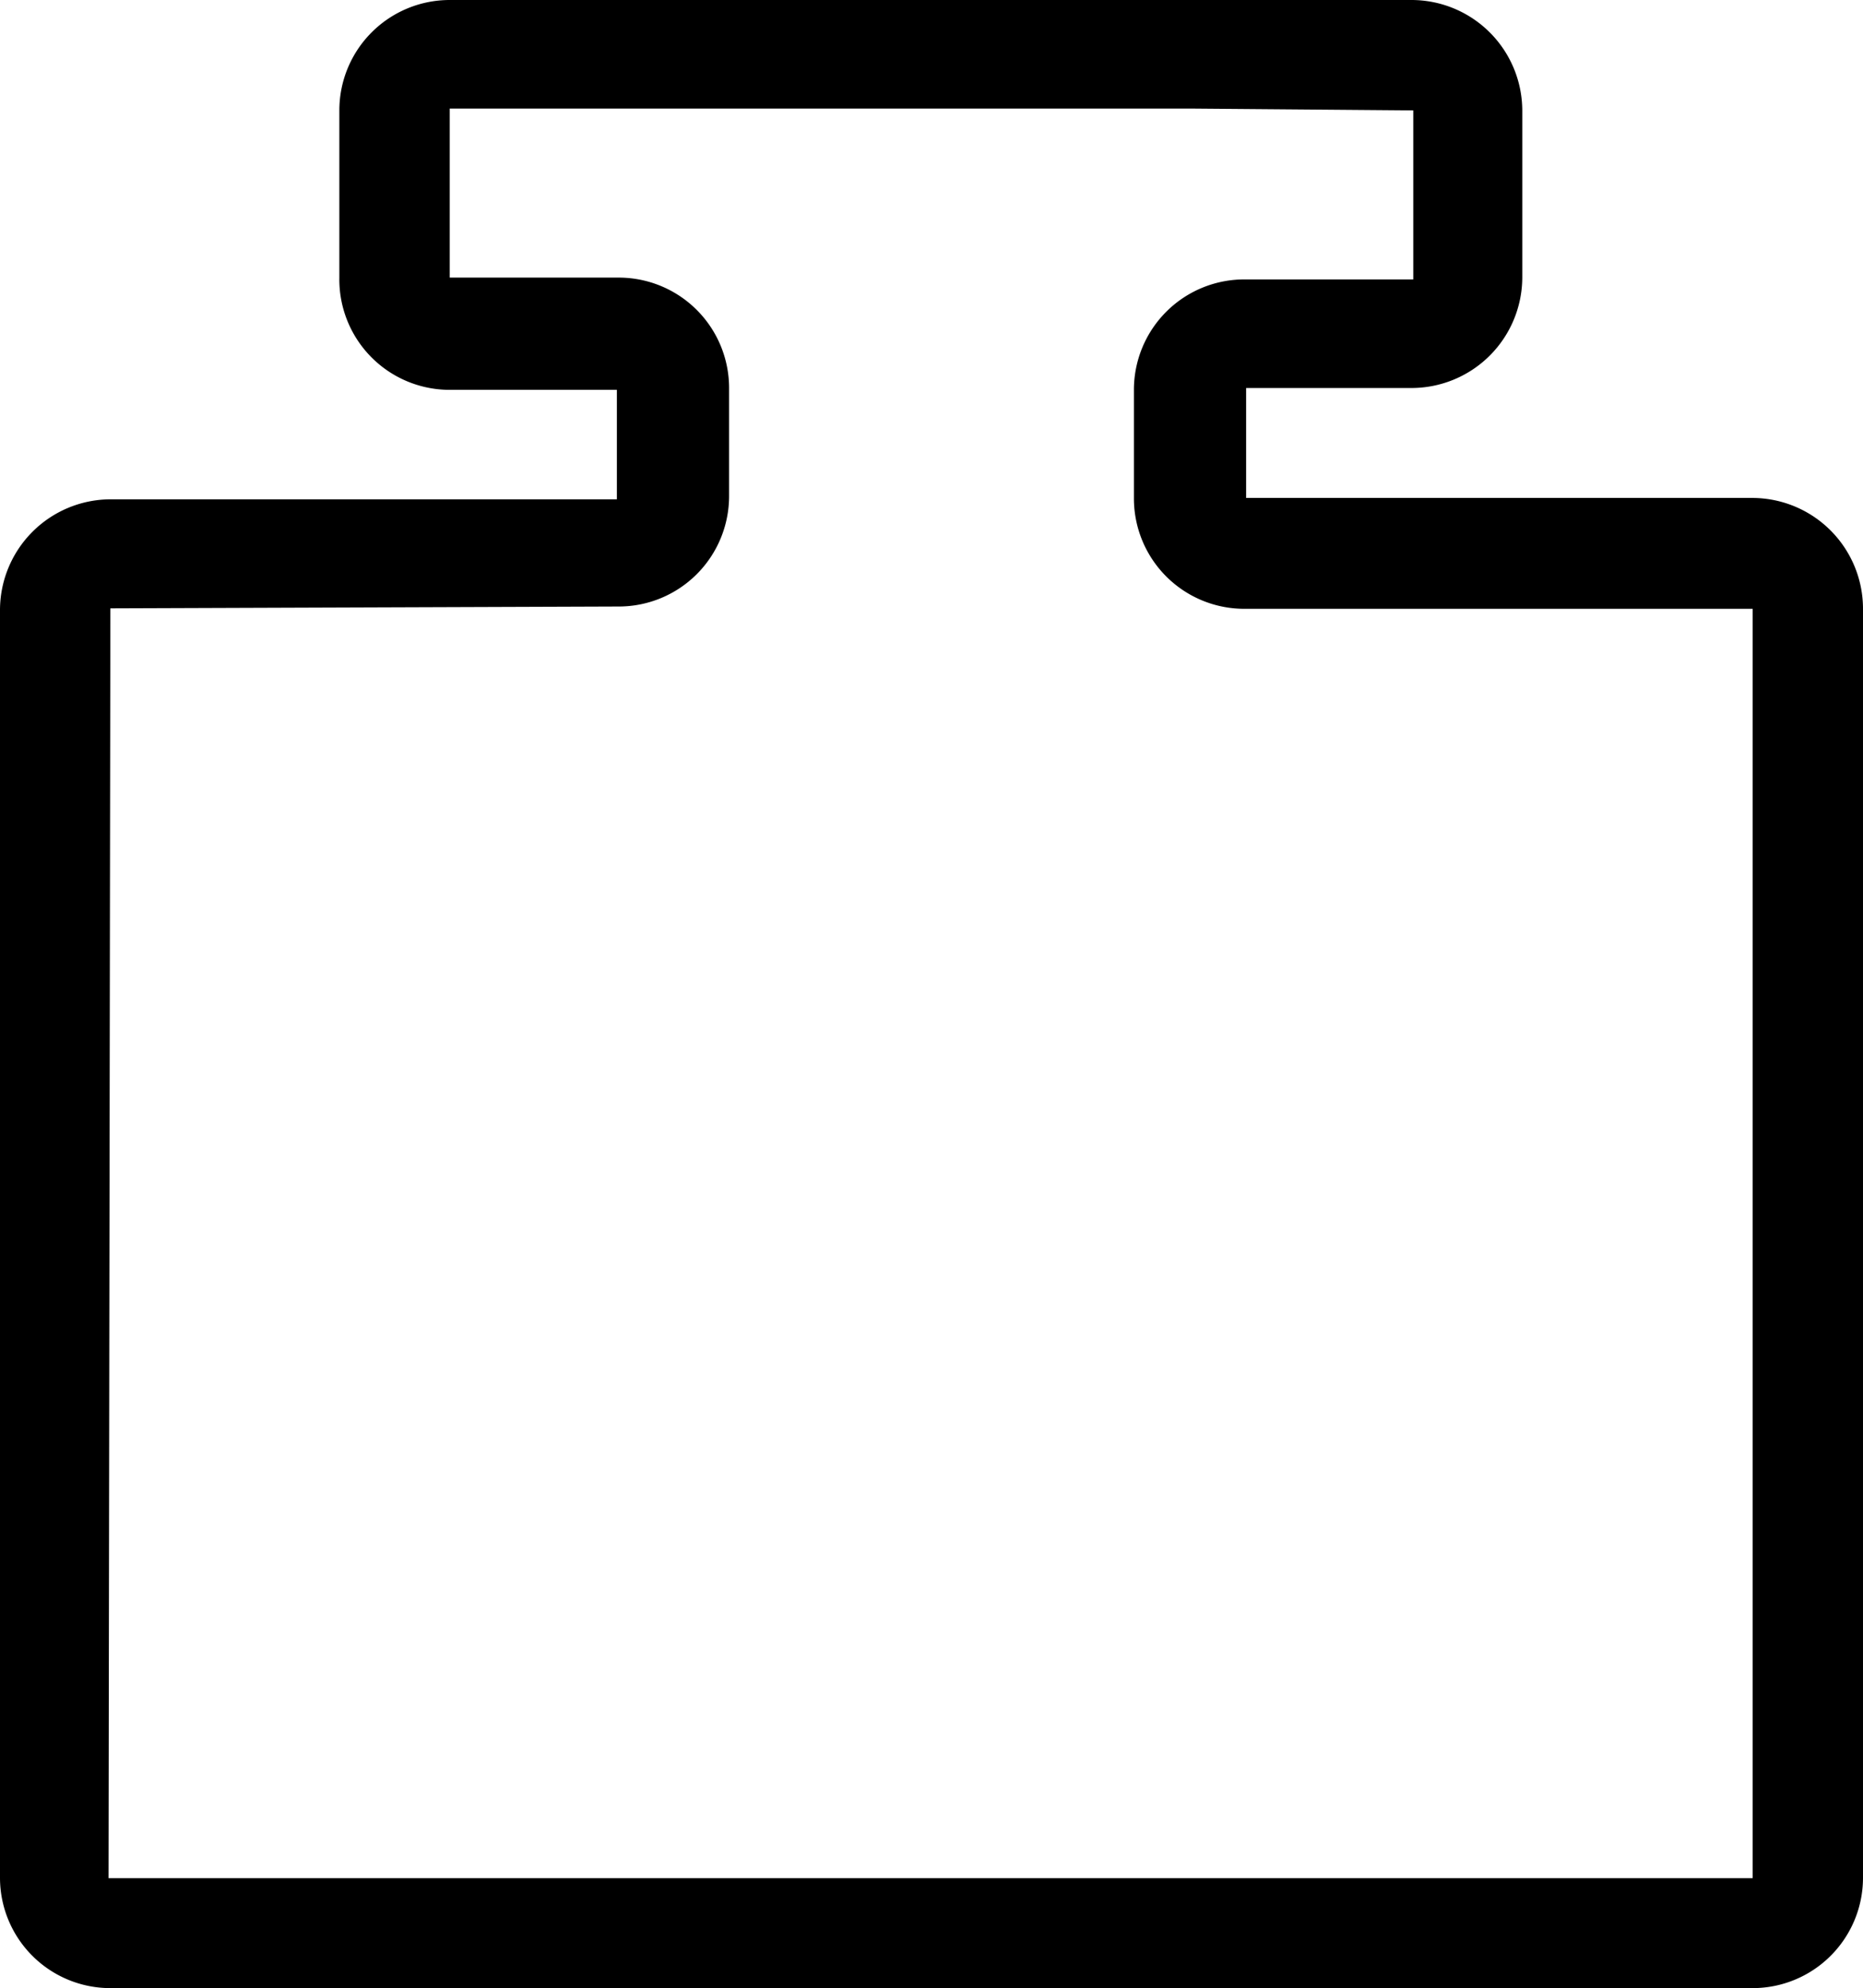 <svg viewBox="0 0 40.68 43.4" xmlns="http://www.w3.org/2000/svg"><g data-name="Слой 2" id="Слой_2"><g data-name="Слой 1" id="Слой_1-2"><path d="M38.27,43.4H2.41A2.41,2.41,0,0,1,0,41V13.32A2.42,2.42,0,0,1,2.41,10.9H13.47l0-2.39-3.69,0A2.41,2.41,0,0,1,7.41,6.06V2.41A2.41,2.41,0,0,1,9.82,0h21a2.42,2.42,0,0,1,2.42,2.41V6.06a2.42,2.42,0,0,1-2.42,2.41H27.21l0,2.4s0,0,0,0H38.27a2.42,2.42,0,0,1,2.41,2.42V41A2.41,2.41,0,0,1,38.27,43.4ZM2.41,13.28,2.37,41l35.9,0,0-27.71-11.1,0a2.41,2.41,0,0,1-2.41-2.41V8.51A2.41,2.41,0,0,1,27.21,6.1h3.65l0-3.69L26,2.37H9.82l0,3.69,3.69,0a2.41,2.41,0,0,1,2.41,2.41v2.36a2.41,2.41,0,0,1-2.41,2.41Z"></path></g></g></svg>